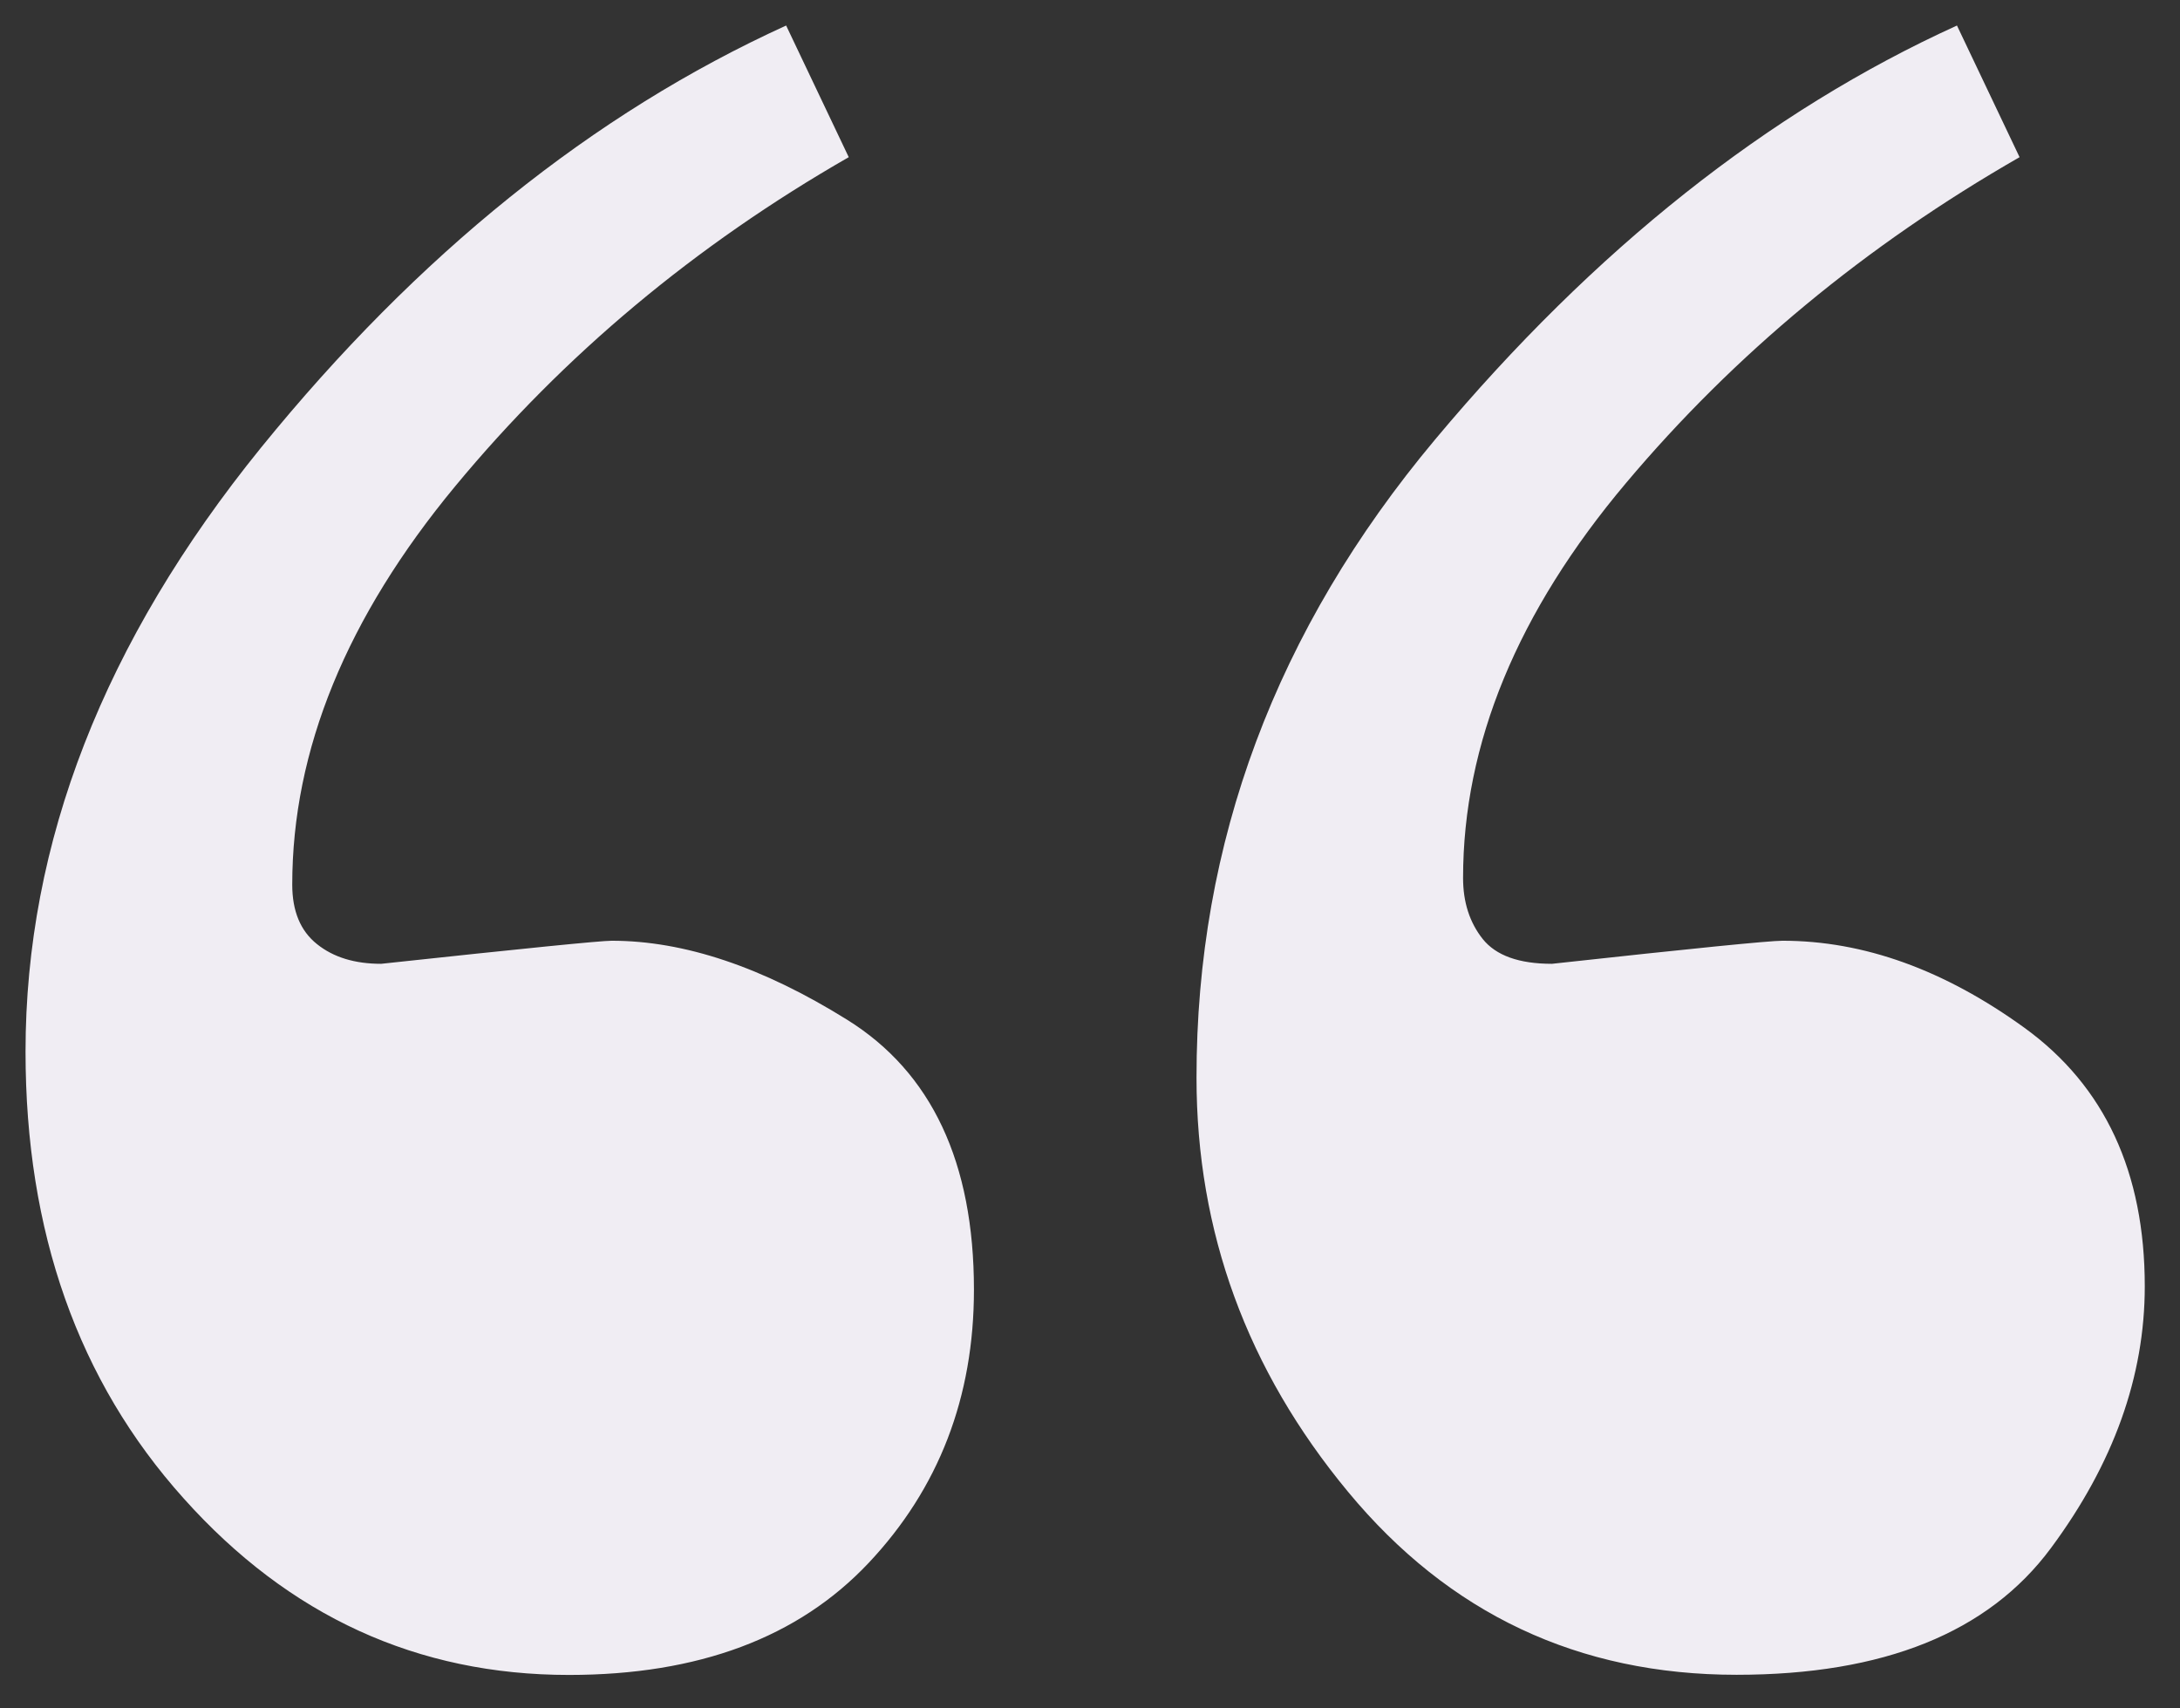 <?xml version="1.0" encoding="utf-8"?>
<!-- Generator: Adobe Illustrator 26.3.1, SVG Export Plug-In . SVG Version: 6.00 Build 0)  -->
<svg version="1.1" id="Layer_1" xmlns="http://www.w3.org/2000/svg" xmlns:xlink="http://www.w3.org/1999/xlink" x="0px" y="0px"
	 viewBox="0 0 141.73 111.06" style="enable-background:new 0 0 141.73 111.06;" xml:space="preserve">
<rect x="0" y="0" width="141.73" height="111.06" fill="#333333" stroke="none"/>
<style type="text/css">
	.st0{fill:#F0EDF3;}
</style>
<g>
	<path class="st0" d="M16.96,29.12C27.17,16.54,38.55,7.38,51.11,1.66l4.07,8.56c-9.99,5.73-18.52,12.86-25.58,21.39
		C22.53,40.15,19,48.78,19,57.52c0,1.72,0.53,3.01,1.61,3.87c1.07,0.86,2.46,1.28,4.17,1.28c9.28-1,14.27-1.5,14.99-1.5
		c4.71,0,9.81,1.71,15.31,5.14c5.49,3.42,8.24,9.28,8.24,17.55c0,6.99-2.28,12.92-6.85,17.77c-4.57,4.85-11.06,7.28-19.48,7.28
		c-9.85,0-18.2-3.82-25.05-11.48C5.08,89.79,1.66,80.1,1.66,68.38C1.66,54.79,6.76,41.71,16.96,29.12z M93.3,28.58
		c10.35-12.37,21.66-21.34,33.93-26.92l4.07,8.56c-9.99,5.73-18.52,12.79-25.58,21.18c-7.06,8.38-10.6,16.95-10.6,25.69
		c0,1.58,0.43,2.9,1.28,3.97c0.86,1.07,2.35,1.61,4.5,1.61c9.13-1,14.13-1.5,14.99-1.5c5.28,0,10.52,1.89,15.74,5.67
		c5.21,3.78,7.81,9.39,7.81,16.8c0,5.86-2.03,11.53-6.1,17.02c-4.07,5.5-10.88,8.24-20.44,8.24c-10.28,0-18.7-3.97-25.26-11.9
		c-6.57-7.93-9.85-16.91-9.85-26.92C77.78,54.79,82.95,40.95,93.3,28.58z"/>
</g>
</svg>
